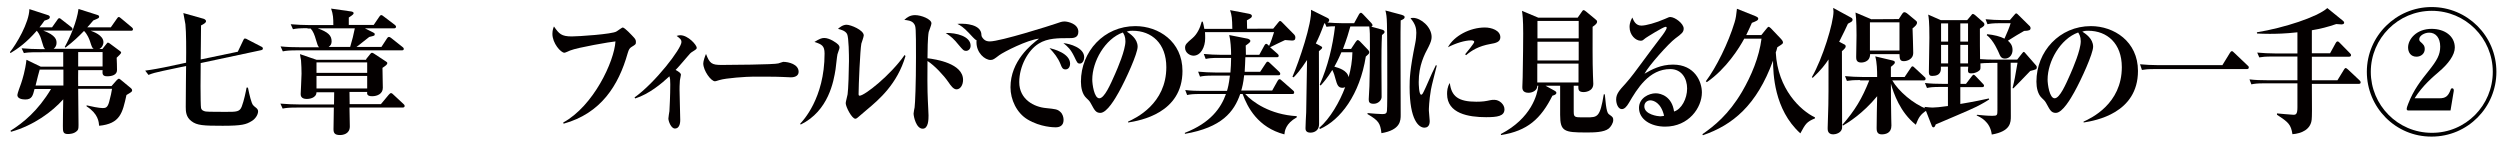 <?xml version="1.0" encoding="utf-8"?>
<!-- Generator: Adobe Illustrator 25.0.0, SVG Export Plug-In . SVG Version: 6.00 Build 0)  -->
<svg version="1.1" id="レイヤー_1" xmlns="http://www.w3.org/2000/svg" xmlns:xlink="http://www.w3.org/1999/xlink" x="0px"
	 y="0px" viewBox="0 0 1455 93.8" style="enable-background:new 0 0 1455 93.8;" xml:space="preserve">
<style type="text/css">
	.st0{enable-background:new    ;}
	.st1{fill:#040000;}
</style>
<g id="レイヤー_1_1_">
	<g class="st0">
		<path class="st1" d="M24.9,17.7c7.9,2.8,8,5.8,8,7.2c0,2.1-1.1,3-1.7,3.5h23.3c-0.9-0.6-1-0.9-2.2-4.6C52,23,51,20.1,48.9,18
			c-3.4,3.5-5.9,5.9-10.8,9.7l-0.4-0.4c3.3-6,7-14.7,8-22.1L57,8.8c0.3,0.1,0.7,0.4,0.7,0.9c0,0.8-0.3,0.9-3.4,2.2
			c-1.2,1.4-2.1,2.5-3.5,4h13.7l3.3-4.7c0.6-0.9,0.9-1.3,1.3-1.3s0.7,0.2,1.5,0.9l6,5c0.3,0.2,0.8,0.7,0.8,1.2
			c0,0.9-0.8,0.9-1.2,0.9H52.8c1.3,0.5,7.4,2.5,7.4,6.7c0,1.2-0.6,2.9-2.3,3.9h1.7l2.3-2.9c0.6-0.7,0.6-0.8,0.9-0.8s0.7,0.2,1.2,0.6
			l5.8,4.3c0.4,0.2,0.7,0.6,0.7,1s-1.6,2-2.6,2.9c0.1,1,0.2,6.1,0.2,7.2c0,2.8-3,3.6-5.7,3.6c-3,0-2.8-1.6-2.7-3.6H45.5
			c0,1.3-0.1,7.8,0,9.3h19.4l3-3.4c0.2-0.2,0.9-0.9,1.3-0.9c0.3,0,1.1,0.6,1.4,0.9l5.7,4.7c0.4,0.4,0.6,0.8,0.6,1.1
			c0,0.9-0.3,1-3.3,2.8C71.3,65.7,70,72,57.7,73.2c-0.2-2.2-0.5-7-7.3-11.3v-0.6c2.4,0.6,7.3,1.6,9.4,1.6c1.7,0,2.8-0.3,3.7-3.5
			c0.9-3.2,1.5-6.3,1.7-7.7H45.5c0,3,0.2,17.7,0.2,21c0,2.4-0.2,2.8-0.9,3.5c-1.7,1.7-4.3,1.8-5.3,1.8c-2.9,0-2.9-1.5-2.9-4.7
			c0-0.6,0.1-13.5,0.2-15.5C30.5,64.9,19.7,73,6.4,76.7l-0.3-0.6c7.5-4.7,16-11.6,23.6-24.3h-9.6c-1,3.9-1.5,6.1-5.4,6.1
			c-2.1,0-4.6-0.6-4.6-2.6c0-0.9,1.8-5.7,2.2-6.8c0.8-2.4,2.4-7.5,3.1-13.7l8.3,4h13.1v-8.4H22.4c-5.5,0-7,0.2-8.5,0.5l-1.3-2.8
			c3.6,0.3,7.7,0.5,11.3,0.5h2.4c-0.9-0.8-1-1.3-2.1-5c-0.9-3.5-2.3-5.1-2.8-5.7c-6.1,7-11,10.4-15.3,13l-0.3-0.6
			c3.6-4.4,11.2-17.1,11.3-25l11.1,3.6c0.4,0.2,0.8,0.5,0.8,1c0,1.1-0.9,1.4-3.1,2.1c-0.9,1.3-1.7,2.4-2.9,3.9h7.3l2.9-4.1
			c0.4-0.6,0.7-1.2,1.3-1.2c0.4,0,0.6,0.1,1.4,0.8l5.5,4.3c0.3,0.2,0.8,0.7,0.8,1.2c0,0.9-0.7,0.9-1.2,0.9H24.9V17.7z M36.9,49.8
			v-9.3H23.1c-0.6,2.1-1.3,4.7-2.4,9.3H36.9z M45.5,30.3v8.4h14.2v-8.4C59.7,30.3,45.5,30.3,45.5,30.3z"/>
		<path class="st1" d="M213.1,34.4l2.4-3c0.4-0.5,0.7-0.7,1-0.7s0.9,0.3,1.3,0.6l7,4.6c0.5,0.3,0.6,0.5,0.6,0.8
			c0,0.9-0.9,1.5-2.8,2.8c0,1.9,0.2,10,0.2,11.6c0,3.5-3.2,4.9-6.2,4.9c-3.2,0-3-1.5-2.9-2.5h-10.3l0.1,7.1h18.2l4.5-5.4
			c0.6-0.6,0.9-1,1.3-1c0.7,0,0.9,0.4,1.5,0.9l5.8,5.4c0.4,0.3,0.7,0.7,0.7,1.2c0,0.7-0.6,0.9-1.2,0.9h-30.9c0,1.7,0.2,9.4,0.2,11
			c0,4.5-4.2,5-5.7,5c-3,0-3.8-1.1-3.8-3.4c0-2.1,0.2-10.8,0.2-12.6H173c-4.9,0-6.6,0.2-8.5,0.6l-1.3-2.9c3.8,0.3,7.5,0.5,11.3,0.5
			h19.9l0.1-7.1h-10.3c-0.1,3.6-4.7,3.9-5.6,3.9c-3.6,0-3.6-2.2-3.6-2.9c0-0.5,0.5-10,0.5-11.8c0-2.1-0.1-5.2-0.3-7.8
			c-0.1-0.6-0.6-3.1-0.6-3.6l9.6,3.3h28.9L213.1,34.4L213.1,34.4z M179,16.4c-4.8,0-6.6,0.2-8.5,0.6l-1.3-2.9
			c3.7,0.3,7.5,0.5,11.2,0.5H194c0-4-0.1-6.2-1.3-9.6l11.9,1.7c0.4,0.1,1.2,0.3,1.2,0.9c0,0.5,0,0.8-2.8,2.6v4.3h14.5l3.2-4.7
			c0.3-0.5,0.7-1,1.2-1c0.4,0,0.6,0.1,1.6,0.9l6.2,4.7c0.4,0.3,0.8,0.7,0.8,1.2c0,0.7-0.7,0.9-1.2,0.9h-16.9l4.6,2.3
			c0.7,0.3,1.1,0.6,1.1,1.1c0,0.9-0.3,0.9-3.2,1.6c-1.3,0.9-6.3,5.1-7.4,5.8H222l3.2-4.9c0.5-0.8,0.9-0.9,1.2-0.9
			c0.5,0,1.1,0.5,1.5,0.8l6.3,5c0.4,0.3,0.8,0.6,0.8,1.2c0,0.7-0.6,0.8-1.2,0.8h-60.7c-4.8,0-6.6,0.2-8.5,0.6l-1.3-2.9
			c3.8,0.4,7.5,0.5,11.3,0.5h11.1c-0.7-0.6-1-1.6-1.8-4.3c-0.8-2.9-1.7-5.1-3.1-6.6H179V16.4z M184.2,36.3v6.1h29.5v-6.1H184.2z
			 M184.2,44.2v7.3h29.5v-7.3H184.2z M184.7,16.4c6.3,2.3,8.3,4.2,8.3,7.7c0,1.5-0.6,2.4-1.7,3.2h12.5c1.1-3.6,2.1-7.6,2.7-10.8
			h-21.8V16.4z"/>
	</g>
	<g class="st0">
		<path class="st1" d="M327.8,71.3c17.6-9.6,29.7-35.5,30.4-47.2c-2.6,0.2-22,3.5-26.4,5.3c-0.5,0.2-2.8,1.3-3.3,1.3
			c-2.1,0-7-5.5-7-11c0-2.2,0.6-3.6,0.9-4.3c3,4.3,4.3,5.8,10.4,5.8c3.7,0,23.7-1.3,26-2.9c1.2-0.8,3.3-2.3,3.6-2.3
			c1.2,0,5.5,4.7,6.6,5.9c0.7,0.8,1.1,1.4,1.1,2.5c0,1.4-0.2,1.5-2.5,2.9c-1.1,0.7-1.6,1.3-2.3,3.7C360,49.8,349.7,66,328,72
			L327.8,71.3z"/>
		<path class="st1" d="M369.3,56.7c12-8.5,27.3-28.4,27.3-32.2c0-1.5-0.8-2.1-2.8-3.6c0.8-0.2,1.3-0.4,2.1-0.4
			c4.6,0,9.6,5.7,9.6,7.3c0,0.7-0.3,0.9-2.5,2.3c-1.1,0.6-1.7,1.4-2.9,2.8c-2.3,2.6-5.5,6.5-6.9,7.8c2,1.1,3.1,1.9,3.1,2.8
			c0,0.6-0.6,2.8-0.6,3.3c-0.2,2.3-0.2,4.7-0.2,5.5c0,2.8,0.4,15,0.4,17.5c0,0.8,0,5-3.1,5c-2.3,0-3.8-4.4-3.8-5.8
			c0-0.7,0.5-3.7,0.6-4.3c0.1-1.7,0.5-9.2,0.5-15.6c0-2.7-0.1-3.3-0.5-4.7c-4.6,4.3-11.8,10.3-19.9,12.9L369.3,56.7z"/>
		<path class="st1" d="M419.9,37.8c4.1,0,30.9-0.2,33.1-0.9c0.4-0.1,2.6-0.9,2.8-0.9c3.2,0,9,1.4,9,5.8c0,2.1-1.8,3.2-4.5,3.2
			c-1,0-1.7-0.1-4.6-0.2c-3.2-0.2-13.2-0.2-17-0.2c-4.2,0-16.2,0.8-20,2c-2,0.6-2.2,0.7-2.6,0.7c-2.3,0-6.8-6.2-6.8-10.4
			c0-1.3,1-4.3,1.6-5.5C413,36.9,414.2,37.8,419.9,37.8z"/>
		<path class="st1" d="M465.7,72c1.4-1.5,14.2-14.7,14.2-40.8c0-4.6-1.6-5.4-5.9-6.8c2.8-1.7,4.1-2.3,5.7-2.3c3.2,0,7.3,2.9,8.2,3.9
			c0.4,0.5,0.7,0.9,0.7,1.8c0,0.6-1.1,3.2-1.2,3.8c-0.3,1.3-0.9,7.4-1.1,8.7c-1.1,6.9-4,24.2-20.3,32.2L465.7,72z M527,32.6
			c-4.8,16.4-15.6,25.5-22.3,31.1c-0.9,0.7-4.7,4-5.5,4.7c-0.5,0.4-0.9,0.7-1.4,0.7c-2,0-5.6-6.9-5.6-9.1c0-0.8,1-4.3,1.1-5.1
			c0.4-2.4,0.8-14.6,0.8-19.4c0-3-0.1-13.8-1.1-15.7c-1-1.9-3.6-2.6-5.3-3c0.9-0.8,2.8-2.4,5-2.4c2.4,0,10,3.1,10,6.2
			c0,0.8-1.2,4.1-1.4,4.8c-0.7,3.6-1.6,24.4-1.6,29.3c0,0.6,0.1,1,0.6,1c2.8,0,17.7-11.6,26.2-23.7L527,32.6z"/>
		<path class="st1" d="M560.5,46.5c0,3-1.6,5.5-3.8,5.5c-1.8,0-3.3-2.1-4.8-4.3c-2.6-3.8-8-9.6-12.1-12.2c-0.1,4.9-0.1,18,0.2,22.9
			c0.1,2.9,0.4,7.3,0.4,8.8c0,2.1,0,7.7-3.4,7.7c-3.8,0-5.3-7.1-5.3-8.8c0-0.6,0.5-3.2,0.6-3.6c0.3-2.2,0.8-13.6,0.8-29.2
			c0-17.6-0.1-17.9-1.1-19.4c-1.2-2-4.4-2.2-5.7-2.3c1.6-1.6,3.5-2.8,6.3-2.8c3.5,0,9.5,2.3,9.5,4.8c0,0.9-1.4,4.3-1.6,5
			c-0.6,3-0.7,11.7-0.7,15.3C544.7,34.5,560.5,36.9,560.5,46.5z M564.9,26.6c0,2-1.4,3-2.6,3c-1.5,0-1.9-0.6-4.3-3.4
			c-2.9-3.6-4.4-4.9-7.6-7C556.5,19,564.9,21.1,564.9,26.6z M559.7,13.8c1.4,0,11.5,0.1,11.5,6.6c0,2.1-1.5,3-2.3,3
			c-1.1,0-1.1,0-4.9-4.1c-3.3-3.5-5-4.5-6.8-5.4C558.2,13.8,558.6,13.8,559.7,13.8z"/>
		<path class="st1" d="M576.1,24.1c6.1,0,35.8-9.4,38.3-10.3c2.6-0.9,3.6-1.3,5.2-1.3c1.8,0,8,1.3,8,6c0,3.7-3.1,3.7-5.5,3.7
			c-5.9,0-12.4-0.1-17.6,3.2c-6.3,3.9-11.3,13.3-11.3,22.4c0,10.1,8.7,14.5,15.6,15.1c5.5,0.6,6.6,0.6,8.4,2.3
			c1.3,1.2,1.8,3.1,1.8,4.6c0,3.5-2.5,4.3-4.6,4.3c-0.7,0-8.8,0-16.4-4.6c-6.3-3.8-9.9-11.5-9.9-18.7c0-15.3,12-24.8,16.6-28.3
			c-6.8,0.7-20.5,7.7-23.1,9.6c-2.9,2.2-3.6,2.8-5.1,2.8c-3.3,0-8.2-4.1-8.2-10.3c0-0.8,0-3.6,1.7-6.3
			C571.7,22.8,573.2,24.1,576.1,24.1z M622.8,37.1c0,0.9-0.4,3.3-2.7,3.3c-1.7,0-2.2-1.3-2.8-2.9c-1.6-4-3.8-6.6-6.5-9.5
			C613.1,28.5,622.8,31,622.8,37.1z M631,33.3c0,1.7-0.9,3.7-2.5,3.7c-1.4,0-1.6-0.5-3.3-4.1c-2.1-4.3-3.8-5.8-6.3-7.8
			C622.6,25.4,631,27.8,631,33.3z"/>
		<path class="st1" d="M656.5,70.8c4.4-2,22.3-10.3,22.3-31.7c0-13.8-8.5-21.2-19.6-21.2c-1.9,0-2.5,0.2-3.4,0.5
			c1.8,1.2,6.3,4,6.3,8.8c0,3.9-6.7,18.8-11,26.5c-1.9,3.4-6.8,12-10.7,12c-2.6,0-3.4-1.6-5.3-5.1c-0.9-1.6-0.9-1.7-2.8-3.5
			c-2.4-2.2-3.2-6-3.2-9.6c0-17.5,13.4-32.3,31.7-32.3c13.4,0,27.4,8.9,27.4,26.1c0,24.6-24.7,28.9-31.6,30L656.5,70.8z M635.7,46.3
			c0,2.7,1.1,10.9,4.1,10.9s6.5-8.1,9.2-14.2c1.4-3.2,6-13.8,6-19c0-2.8-0.9-4.1-1.5-5.1C643.1,22.6,635.7,35.8,635.7,46.3z"/>
		<path class="st1" d="M743.4,31.2c0.5,0.5,0.8,0.7,0.8,1.3c0,0.7-0.6,0.8-1.1,0.8h-18.3c-0.1,2.4-0.2,5.6-0.4,8.5h9l3.3-5
			c0.5-0.8,0.8-0.9,1.1-0.9c0.4,0,0.8,0.3,1.3,0.8l5.3,5c0.4,0.4,0.7,0.7,0.7,1.3c0,0.7-0.6,0.8-1.1,0.8h-19.9
			c-0.5,4.7-1.2,7.2-1.7,8.9h18l3.2-5.7c0.4-0.6,0.6-0.9,1.1-0.9s0.7,0.3,1.3,0.8l6.5,5.7c0.4,0.3,0.7,0.6,0.7,1.3s-0.6,0.8-1.1,0.8
			h-27.4c4.3,4.7,14.4,12,30,12.9v0.7c-6.5,3.6-7,8-7.2,9.9c-15.4-4-21.5-15.8-24.3-23.5h-1.4c-3.6,10.4-10.7,19.5-32.2,23.2v-0.6
			c14.9-5.8,21-14.4,23.9-22.6h-14.9c-4.3,0-5.9,0.2-7.7,0.6l-1.1-2.9c3.3,0.4,6.8,0.5,10.1,0.5h14.2c0.4-1.3,1.1-3.7,1.7-8.9h-9.7
			c-4.3,0-5.9,0.2-7.7,0.6l-1.1-2.9c3.3,0.3,6.8,0.5,10.1,0.5h8.7c0.2-3.2,0.4-5.1,0.4-8.5h-7.1c-4.3,0-5.9,0.2-7.7,0.6l-1.1-2.9
			c3.3,0.3,6.7,0.5,10.1,0.5h5.8c0-3.2-0.3-8.6-1.1-11.5l10.7,2.1c0.5,0.1,1.6,0.6,1.6,1.3s-0.5,1.1-2.7,2.7c0,1.2,0.1,1.7,0.1,5.4
			h7.8l3-5.5c0.1-0.2,0.5-0.9,1.1-0.9c0.4,0,1,0.6,1.6,1.2c0.9-1.9,2.3-5.9,2.9-8h-40.2c0.1,1.2,0.1,2.4,0.1,3.6
			c0,5-2.5,10.1-6.8,10.1c-2.1,0-4.9-1.7-4.9-4.6c0-1.9,0.9-2.7,4.3-5.6c2.7-2.3,4.4-5.8,5.4-9.6h0.6c0.4,1.5,0.6,2.4,0.9,4.2h16.3
			c-0.1-6.2-0.3-7.8-1.3-10.9l11,2.1c1,0.2,1.7,0.6,1.7,1.3c0,0.6-0.5,1.1-0.9,1.3c-0.3,0.2-1.3,0.9-2,1.2l0.1,4.9H741l3.1-3.8
			c0.2-0.3,0.6-0.7,0.9-0.7s0.7,0.2,1.1,0.7l7.2,7.3c0.3,0.3,0.6,0.9,0.6,1.7c0,1.3-0.7,1.7-1.9,1.7c-0.6,0-2.8-0.2-4.1-0.3
			c-1.4,0.6-7.5,3.6-8.7,4.2L743.4,31.2z"/>
		<path class="st1" d="M789,24.4c0.4-0.6,0.9-1.1,1.2-1.1c0.4,0,1.1,0.6,1.3,0.8l4.7,4.9c0.4,0.4,0.7,0.9,0.7,1.3c0,0.9-0.2,1-2,2.6
			c-3.5,22.1-14.7,36.9-26.7,42.2l-0.4-0.7c6.3-5.4,11.9-15.1,15.1-23.7c-0.4,0.2-0.8,0.4-1.6,0.4c-2.5,0-3.1-1.8-4-5
			c-0.5-2-1-3.6-1.9-5.4c-2.9,4.7-5.1,7.2-6.8,9.1l-0.5-0.6c4.7-10.6,7.5-22.1,8.9-33.9c-0.8,0-3.1,0-5,0.3l-0.9-2.1l-0.4,0.2
			c-1.9,5.2-3.3,8.5-4.9,11.6l2.1,1.1c1.1,0.6,1.6,0.8,1.6,1.3s-0.6,1-1.9,2.1c0,6.7,0.1,36.3,0.1,42.3c0,5.1-4.6,5.1-5,5.1
			c-2.9,0-2.9-1.9-2.9-2.6c0-1.4,0.3-7.9,0.4-9.2c0.1-6.6,0.2-8.9,0.5-30.5c-3.8,5.9-6.5,8.8-7.8,10.1l-0.7-0.3
			c3.8-8.8,11.5-31.3,10.8-39l9.5,4.7c0.6,0.3,1.1,0.7,1.1,1.3c0,0.9-0.8,1.3-1.1,1.4c2.1,0.2,6.5,0.4,8.7,0.4h6.9l2.8-5.1
			c0.3-0.6,0.9-1,1.1-1c0.4,0,1,0.6,1.3,0.9l4.8,5.1c0.2,0.2,0.7,0.9,0.7,1.2c0,0.6-0.5,0.9-0.8,0.9l6.2,1.7
			c0.4,0.1,1.6,0.4,1.6,1.4c0,0.6-0.4,0.9-1.5,1.8C804,26.2,804,32.2,804,38c0,1.4,0.1,17.9,0.1,18.6c-0.2,2.1-2.3,3.8-4.6,3.8
			c-2.5,0-2.9-1-2.9-2.6c0-0.6,0.4-6.8,0.4-7.6c0.1-4.9,0.3-10.5,0.3-23.3c0-7,0-8.6-0.4-11.5h-11c-0.9,3.3-2.1,7.4-4.3,13.1h4.7
			L789,24.4z M780.7,30.4c-2,4.7-3.5,7.3-4.1,8.4c2.5,0.7,7.5,2.1,8.3,6.1c1.3-4.7,2.1-9.5,2.2-14.5
			C787.1,30.4,780.7,30.4,780.7,30.4z M815.7,8.6c1.6,0.5,1.8,0.9,1.8,1.4c0,0.8-0.7,1.2-2.3,1.9c-0.1,1.8-0.1,10.6-0.1,15.6
			c0,6.2,0.1,33.7,0.1,39.3c0,3.3,0,8.8-11.2,10.7c-0.7-5.8-1.6-7.3-8.1-11.1v-0.6c1.9,0.2,7.1,0.6,8.7,0.6c1.9,0,2.5-0.6,2.6-1.9
			c0.2-1.5,0.2-12.9,0.2-15.2c0-9.1,0-27.3-0.2-35.4c-0.1-4.3-0.4-5.9-0.9-7.8L815.7,8.6z"/>
		<path class="st1" d="M836.2,38.2c-0.5,2.2-3.1,11.9-3.4,14c-1.1,6.4-1.2,11.3-1.2,12.1c0,0.9,0.5,5.3,0.5,6.2
			c0,3.3-1.9,3.8-3.1,3.8c-3.2,0-8.6-4.3-8.6-23.6c0-4.7,0.1-10,3.3-25.7c0.4-1.9,0.6-4.4,0.6-5.9c0-2.6-0.5-5.1-3.4-8.5
			c0.5-0.1,0.8-0.2,1.5-0.2c4.5,0,10.8,5.3,10.8,11.1c0,1.5-0.4,3-1.8,5.8c-2.4,4.5-5.7,10.7-5.7,20.5c0,0.9,0.1,7.3,1.4,7.3
			c0.7,0,0.9-0.4,2.7-4.3c3.3-7.5,4.4-10,5.9-12.9L836.2,38.2z M859.2,59.2c3.8,0,5.4-0.3,8.2-0.9c0.7-0.2,1.6-0.2,2.3-0.2
			c3,0,5.9,2.7,5.9,5.5c0,4-4.1,4.6-10.7,4.6c-10.2,0-22.7-2.1-22.7-13.5c0-1.5,0.1-4.2,1.6-6.4C844.7,56.1,848.8,59.2,859.2,59.2z
			 M852.7,31.6c0.9-1.1,5.3-6.4,5.3-7.2c0-0.9-1.4-0.9-1.9-0.9c-3.5,0-8.8,1.6-13.4,4c3.5-6.6,12.8-11.5,21.5-11.5
			c3.9,0,9,1.7,9,5.7c0,2.8-2.8,3.4-5.8,3.9c-6.8,1.2-11,3.8-14.1,6.5L852.7,31.6z"/>
		<path class="st1" d="M915.9,49.9V63c0,3.6,0,4,0.6,4.6c0.7,0.7,1.2,0.7,6.9,0.7c6.4,0,7.8,0,10-13.4h0.6
			c0.9,10.5,1.6,11.1,2.8,11.9c1.8,1.3,2.1,1.6,2.1,3.1c0,1.8-1.5,4-2.6,4.9c-2.8,2.3-9,2.3-13.2,2.3c-12.7,0-15.1-0.6-15.1-10.2
			v-17h-8.5l5.1,2.8c1.1,0.6,1.2,1,1.2,1.3c0,0.9-0.9,1.3-2.3,1.7c-6.7,13.4-14.5,20.5-29.9,22.9l-0.1-0.6
			c17.8-9.2,21.3-23.1,21.8-28.1h-0.6c0.1,2.7-2.8,4.1-5.1,4.1c-3.6,0-3.6-2.4-3.6-3.3c0-0.9,0.2-4.8,0.2-5.7
			c0.2-7.2,0.3-24.5,0.3-25.6c0-8.2-0.4-11-0.7-13.1l9.5,4h22.9l2.1-3c0.6-0.9,0.9-1.4,1.3-1.4c0.4,0,0.9,0.3,1.6,0.9l5.2,4.3
			c0.9,0.8,1.1,0.9,1.1,1.5s-0.1,1.3-2.6,3c0,6.2-0.1,21.2,0.2,28.2c0,0.8,0.2,4.3,0.2,5c0,4.8-5.5,4.8-5.6,4.8
			c-3.3,0-3.1-1.7-3.1-3.7C918.6,49.9,915.9,49.9,915.9,49.9z M894.8,12.2v10.1h24V12.2H894.8z M894.8,24.3v10.9h24V24.3H894.8z
			 M918.7,48V37h-24v11H918.7z"/>
		<path class="st1" d="M955.3,14.9c2.6,0,8.5-1.6,13.7-3.9c2.2-1,2.5-1.1,3.1-1.1c2.7,0,7.8,3.8,7.8,6.7c0,2.1-1.1,3-4.9,5.8
			c-3.8,2.8-15.6,16-17.9,20.5c4.2-2.5,9.5-5.3,16.6-5.3c12.7,0,16.8,10,16.8,16.2c0,8.8-7.6,19.9-21.4,19.9
			c-8.3,0-15.2-4.2-15.2-10.9c0-5.8,5.8-8.5,9.7-8.5c3.3,0,9.5,2,10.7,10.6c4.3-1.3,7.6-7.4,7.6-13.4c0-5.7-3.1-11.3-9.8-11.3
			c-12.4,0-19.3,11.5-24.1,19.7c-1.3,2.2-2.6,3.6-4.1,3.6c-2.2,0-3.3-3.2-3.3-5.6c0-3.2,1.8-5.3,5.5-9.3c3-3.3,7-8.8,8.1-10.3
			c7.3-9.9,7.5-10.1,12.5-16.7c0.9-1.1,3.3-4.4,3.3-5.4c0-0.4-0.2-0.6-0.6-0.6c-1.4,0-11.2,6.2-11.6,6.5c-1.6,1.3-1.8,1.6-2.9,1.6
			c-3,0-6.5-3.3-6.5-8c0-2.7,1.1-4.5,1.6-5.5C950.9,12.4,952.1,14.9,955.3,14.9z M960.5,58.4c-1.5,0-3.5,1-3.5,3.5
			c0,4.8,8,5.8,9.2,5.8c1.1,0,1.6-0.2,2.3-0.3C966.7,59.6,962.2,58.4,960.5,58.4z"/>
		<path class="st1" d="M1015.2,22.4c-2.9,5.5-10.7,17.8-21.8,25.4l-0.6-0.5c6.1-8.1,13.1-22.3,16.7-34.2c0.8-2.6,1-4.4,1.4-8l11,4.4
			c0.4,0.2,1.4,0.6,1.4,1.3c0,1-0.9,1.4-3.7,2.5c-1.1,2.4-1.9,4.3-3.3,7.1h8.8l3-3.7c0.5-0.6,0.9-1.1,1.2-1.1c0.4,0,1.1,0.6,1.4,0.9
			l5.9,6.2c0.4,0.4,1.1,1.3,1.1,2s-0.3,0.9-3.3,2.8c-0.4,1.7-0.6,2.2-0.9,3c1.1,21.4,14.5,33.9,22.8,37.8v0.6
			c-4.9,2-5.5,3.2-8.5,8.7c-15.4-13.9-15.8-35-15.9-42.3c-9.5,26.1-23.6,37.5-40.8,43.4l-0.3-0.6c6.9-4.8,15.2-11.4,23-24.6
			c5.6-9.6,10-20.2,11.4-31h-10L1015.2,22.4L1015.2,22.4z"/>
		<path class="st1" d="M1073.1,25.7c0.7,0.3,1.1,0.6,1.1,1.3c0,0.7-0.6,1.4-2.2,2.8c0,7,0.1,38,0.1,44.3c0,3.3-3.9,4.1-5.1,4.1
			c-3.3,0-3.3-2.5-3.3-3.6c0-0.9,0.4-11.9,0.4-13.5c0.1-5.5,0.1-6.9,0.1-26.5c-1.8,2.8-4.5,6.3-9.2,10.7l-0.5-0.4
			c6.3-10.8,12.6-31.6,12.6-38.2c0-0.6-0.1-1-0.2-2.1l10.5,5.7c0.4,0.2,0.8,0.6,0.8,1.2c0,0.6-0.4,0.9-0.7,1.2
			c-0.3,0.2-1.7,0.9-2,1.1c-1.1,2.4-2.6,5.6-5.1,10.5L1073.1,25.7z M1082.6,46.6c-4.3,0-5.9,0.2-7.7,0.5l-1.1-2.8
			c3.3,0.3,6.8,0.5,10.1,0.5h8.6c0-3.7-0.1-8.4-1.1-12l10.1,2.4c0.4,0.1,1.3,0.3,1.3,1c0,0.6,0,0.9-2.3,2.7v5.9h8l3.5-5.2
			c0.4-0.7,0.7-1,1.1-1c0.3,0,0.6,0.2,1.3,0.9l5.6,5.2c0.4,0.3,0.7,0.6,0.7,1.2c0,0.7-0.6,0.9-1.1,0.9h-18.3
			c3.7,6.4,12.3,13.7,20.2,16.7v0.6c-4.2,2.8-4.8,4.3-6.5,8.5c-9.2-7.3-12.9-18.3-14.5-23.9c0.1,11,0,11.7,0.2,20.1
			c0,0.7,0.1,3.7,0.1,4.3c0,4.4-3.4,5.1-5.7,5.1c-2.8,0-2.9-2.3-2.9-3.6c0-1.9,0.2-16.3,0.3-18.6c-8.5,10.3-17,15.4-19.9,17.1
			l-0.3-0.5c7.3-8.4,11.4-15.2,15.6-25.8h-5.3L1082.6,46.6L1082.6,46.6z M1105.1,11.1l2-3.1c0.4-0.6,0.8-0.9,1.3-0.9
			c0.3,0,0.9,0.2,1.4,0.6l5.1,4.2c0.6,0.5,0.8,0.7,0.8,1.3c0,1.2-1.2,2.2-2.6,3.3c0.1,2.3,0.4,12.3,0.4,14.4c0,3.3-3.2,4.7-5.5,4.7
			s-2.4-1.4-2.5-4.1h-17.1c0,4.9-4.8,4.9-5.2,4.9c-2.8,0-2.9-1.9-2.9-3.2c0-2.1,0.2-10.7,0.2-12.6c0-1.5,0-9.4-0.6-13.3l9.2,3.9
			L1105.1,11.1L1105.1,11.1z M1088.3,13v16.4h17.2V13H1088.3z"/>
		<path class="st1" d="M1150.6,66.8c3.1,0.3,6,0.6,8.9,0.6s3-0.3,3-3.4V36.6h-3.1c-4.1,0-5.5,0.2-6.8,0.3c0.1,3.2,0.1,3.5-0.6,4.1
			c-0.9,0.9-2.8,1.7-4.7,1.7c-2.1,0-2.1-0.8-1.8-3.9h-4.5v10h3.2l3.3-4.3c0.4-0.5,0.8-1,1.1-1c0.4,0,1.1,0.6,1.3,0.9l4.1,4.3
			c0.5,0.5,0.7,0.7,0.7,1.2c0,0.7-0.6,0.8-1.1,0.8h-12.7v9.8c0.9-0.2,7.2-1.1,16.6-3.2l0.2,0.6c-1.6,1-3.8,2.4-7.4,4.2
			c-3.7,1.9-20.3,8.8-23.7,10.3c-0.6,1.6-0.9,1.7-1.4,1.7s-0.8-0.6-0.9-0.9l-4.3-11c2.4,0.2,3.4,0.4,4.7,0.4c1.8,0,4.6-0.3,9-0.9
			V50.6h-4.5c-4.3,0-5.9,0.2-7.7,0.6l-1.2-2.9c3.4,0.4,6.8,0.5,10.2,0.5h3.2v-10h-4.1c0.1,2,0.2,5.4-5.1,5.4c-1.3,0-1.9-0.6-1.9-2.1
			c0-3.2,0.3-17.2,0.3-20.1c0-9.9-0.4-11.8-0.7-13.5l7.3,3.2h15.4l2.2-2.6c0.2-0.3,0.7-1,1.1-1c0.3,0,0.8,0.3,1.2,0.6l4.8,4.2
			c0.4,0.3,0.7,0.7,0.7,1.3s0,1-2.6,2.5c0,7.8,0,13,0.1,17.7c2.2,0.2,5.9,0.3,8.2,0.3h13.4l2.9-3.7c0.3-0.3,0.6-0.8,0.9-0.8
			s0.7,0.4,0.9,0.7l6.3,7.2c0.3,0.3,0.4,0.6,0.4,1c0,1.3-0.4,1.3-3.8,2.2c-1.5,1.7-8.5,8.7-9.8,10.1l-0.5-0.1
			c0.4-1.8,1.2-4.7,1.8-8.6c0.3-1.5,0.8-4.7,1.1-6.2h-4c0,4.9,0.1,26.7,0.1,31.1c0,3.6,0,8.8-11.1,10.7c-0.9-7.6-6.8-10.2-8.8-11.1
			L1150.6,66.8z M1129.7,13.6v10.6h4.1V13.6H1129.7z M1129.7,26.1v10.8h4.1V26.1H1129.7z M1140.9,13.6v10.6h4.5V13.6H1140.9z
			 M1140.9,26.1v10.8h4.5V26.1H1140.9z M1169.9,11.5l2.6-3c0.4-0.5,0.6-0.7,0.9-0.7c0.4,0,0.7,0.3,1,0.6l7,6.9
			c0.2,0.2,0.4,0.8,0.4,1c0,1.3-0.9,1.6-3.8,1.7c-4.3,2.5-4.8,2.8-9.4,5.7c1,0.9,2.7,2.3,2.7,5.4c0,2.8-1.8,5-4.4,5
			c-2.3,0-2.8-1.5-3.6-3.4c-0.1-0.2-3.1-7.5-7-10.2l0.2-0.6c4,0.4,7.7,1.3,10.1,2.6c1.4-3.1,2.8-6.4,3.6-9h-5.8
			c-4.9,0-6.3,0.3-7.7,0.6l-1.1-2.9c3.2,0.3,6.8,0.5,10.1,0.5h4.2L1169.9,11.5L1169.9,11.5z"/>
		<path class="st1" d="M1212.6,70.8c4.4-2,22.3-10.3,22.3-31.7c0-13.8-8.5-21.2-19.6-21.2c-1.9,0-2.5,0.2-3.4,0.5
			c1.8,1.2,6.3,4,6.3,8.8c0,3.9-6.7,18.8-11,26.5c-1.9,3.4-6.8,12-10.7,12c-2.6,0-3.4-1.6-5.3-5.1c-0.9-1.6-0.9-1.7-2.8-3.5
			c-2.4-2.2-3.2-6-3.2-9.6c0-17.5,13.4-32.3,31.7-32.3c13.4,0,27.4,8.9,27.4,26.1c0,24.6-24.7,28.9-31.6,30L1212.6,70.8z
			 M1191.7,46.3c0,2.7,1.1,10.9,4.1,10.9s6.5-8.1,9.2-14.2c1.4-3.2,6-13.8,6-19c0-2.8-0.9-4.1-1.5-5.1
			C1199.1,22.6,1191.7,35.8,1191.7,46.3z"/>
		<path class="st1" d="M1293.5,37.8l4.3-7c0.5-0.8,0.7-1,1.2-1c0.4,0,0.6,0.2,1.3,0.9l7.8,7.4c0.4,0.3,0.7,0.6,0.7,1.2
			c0,0.7-0.6,0.9-1.1,0.9h-53.4c-4.3,0-5.9,0.2-7.7,0.5l-1.1-3.3c3.3,0.3,6.7,0.5,10.1,0.5h37.9L1293.5,37.8L1293.5,37.8z"/>
		<path class="st1" d="M1345.4,31h10.7l3.3-6c0.1-0.2,0.5-0.9,1.1-0.9c0.5,0,1.1,0.7,1.3,0.9l5.8,5.9c0.4,0.4,0.7,0.7,0.7,1.2
			c0,0.7-0.6,0.9-1.1,0.9h-21.7v13.7h14.9l3.8-6.2c0.4-0.6,0.6-0.9,1-0.9s0.9,0.5,1.4,0.9l6.6,6.2c0.4,0.4,0.7,0.7,0.7,1.3
			c0,0.7-0.6,0.8-1.1,0.8h-27.3c0.1,16.8,0.1,18.2-0.1,20.8c-0.6,5.8-5.9,8.1-11.2,8.5c-0.9-5.6-2.2-6.9-9-11.3V66
			c1.6,0.1,8.2,0.8,9.6,0.8c1.5,0,2.3-0.5,2.3-4.3v-14H1318c-4.3,0-5.9,0.2-7.7,0.6l-1.1-2.9c3.3,0.4,6.7,0.5,10.1,0.5h17.8V32.9
			h-14.5c-4.4,0-5.9,0.2-7.7,0.5l-1.2-2.8c3.3,0.3,6.8,0.5,10.2,0.5h13.2V18.8c-7,0.8-12.7,0.9-16.2,0.9c-3.1,0-5-0.1-7.3-0.2
			l-0.1-0.7c15.9-2.6,35.2-8.9,41-14.1l9,7.3c0.3,0.2,0.8,0.7,0.8,1.2c0,0.9-1.1,1-1.6,1c-0.6,0-1.9-0.1-3-0.2
			c-5,1.7-9.2,2.8-14.2,3.6V31H1345.4z"/>
	</g>
</g>
<g id="レイヤー_2_1_">
	<g>
		<path d="M1377.5,41.8c0-20.9,17.1-37.7,37.7-37.7c20.8,0,37.7,16.8,37.7,37.7c0,20.6-16.6,37.7-37.7,37.7
			C1394.2,79.6,1377.5,62.5,1377.5,41.8z M1450.8,41.8c0-19.6-15.9-35.5-35.5-35.5s-35.5,16-35.5,35.5c0,19.3,15.6,35.5,35.5,35.5
			C1435.1,77.4,1450.8,61.3,1450.8,41.8z M1426.2,64.3h-24.5c-0.6,0-1-0.2-1-0.9c0-0.6,0.4-1.8,0.8-2.8c3.2-8.5,7.9-14.2,11.7-19
			c5.3-6.6,7-9.8,7-14.5c0-5.1-2.6-8.1-6.4-8.1c-2.8,0-5.8,1.8-5.8,3.8c0,0.9,0.5,1.4,0.8,1.6c1.5,1.4,2.4,2.1,2.4,4.2
			c0,2.6-2.2,4.4-4.8,4.4c-3.3,0-4.9-2.5-4.9-5.4c0-4.7,4.8-10.8,13.7-10.8c7.5,0,13.5,4.1,13.5,10.9c0,4.3-3.8,9.5-9.4,14.2
			c-3.1,2.7-9.3,7.8-14,15.3h14.5c3.5,0,5-1.2,6.4-4.8c0.2-0.7,0.4-1,1-1c0.9,0,0.9,0.9,0.9,1.5L1426.2,64.3z"/>
	</g>
</g>
<g>
	<path d="M138.4,30.1l3.1-6.5c0.2-0.6,0.6-1.2,1-1.2c0.5,0,1,0.2,1.6,0.6l7.9,4.1c0.6,0.2,1,0.6,1,1.2c0,0.6-0.6,0.8-1,0.9
		l-35.2,7.5c-0.1,3.3-0.2,24.3,0.2,26.1c0.3,1.5,1.7,1.9,2.8,2.1c0.7,0.2,10.2,0.2,11.9,0.2c5.9,0,7.8,0,9-3.1
		c1.3-3.4,2.4-8.7,2.8-11h0.8c0.9,4.4,2,9.1,3,10.2c0.9,1.2,2.9,1.8,2.9,3.6c0,2.1-1.8,4.6-3.8,5.7c-3.1,1.9-5.5,2.7-16.8,2.7
		c-11.2,0-15-0.2-18.2-2.7c-3.2-2.4-3.3-5.7-3.3-8.3c0-7.2,0.2-22.8,0.2-23.8l-13.7,2.9c-4.1,0.9-5.7,1.3-8.2,2.3l-1.9-2.5
		c4.6-0.6,9.5-1.6,11.1-1.9l12.7-2.7c0.1-7.2,0.1-17.7-0.4-22.4c0-0.3-1-5.7-1.2-6.5l11,3.1c0.9,0.2,2.2,0.6,2.2,1.7
		c0,0.8-1.3,1.6-2.9,2.4c0,1.5,0,2.4-0.1,10.7l-0.1,9.1L138.4,30.1z"/>
</g>
</svg>
